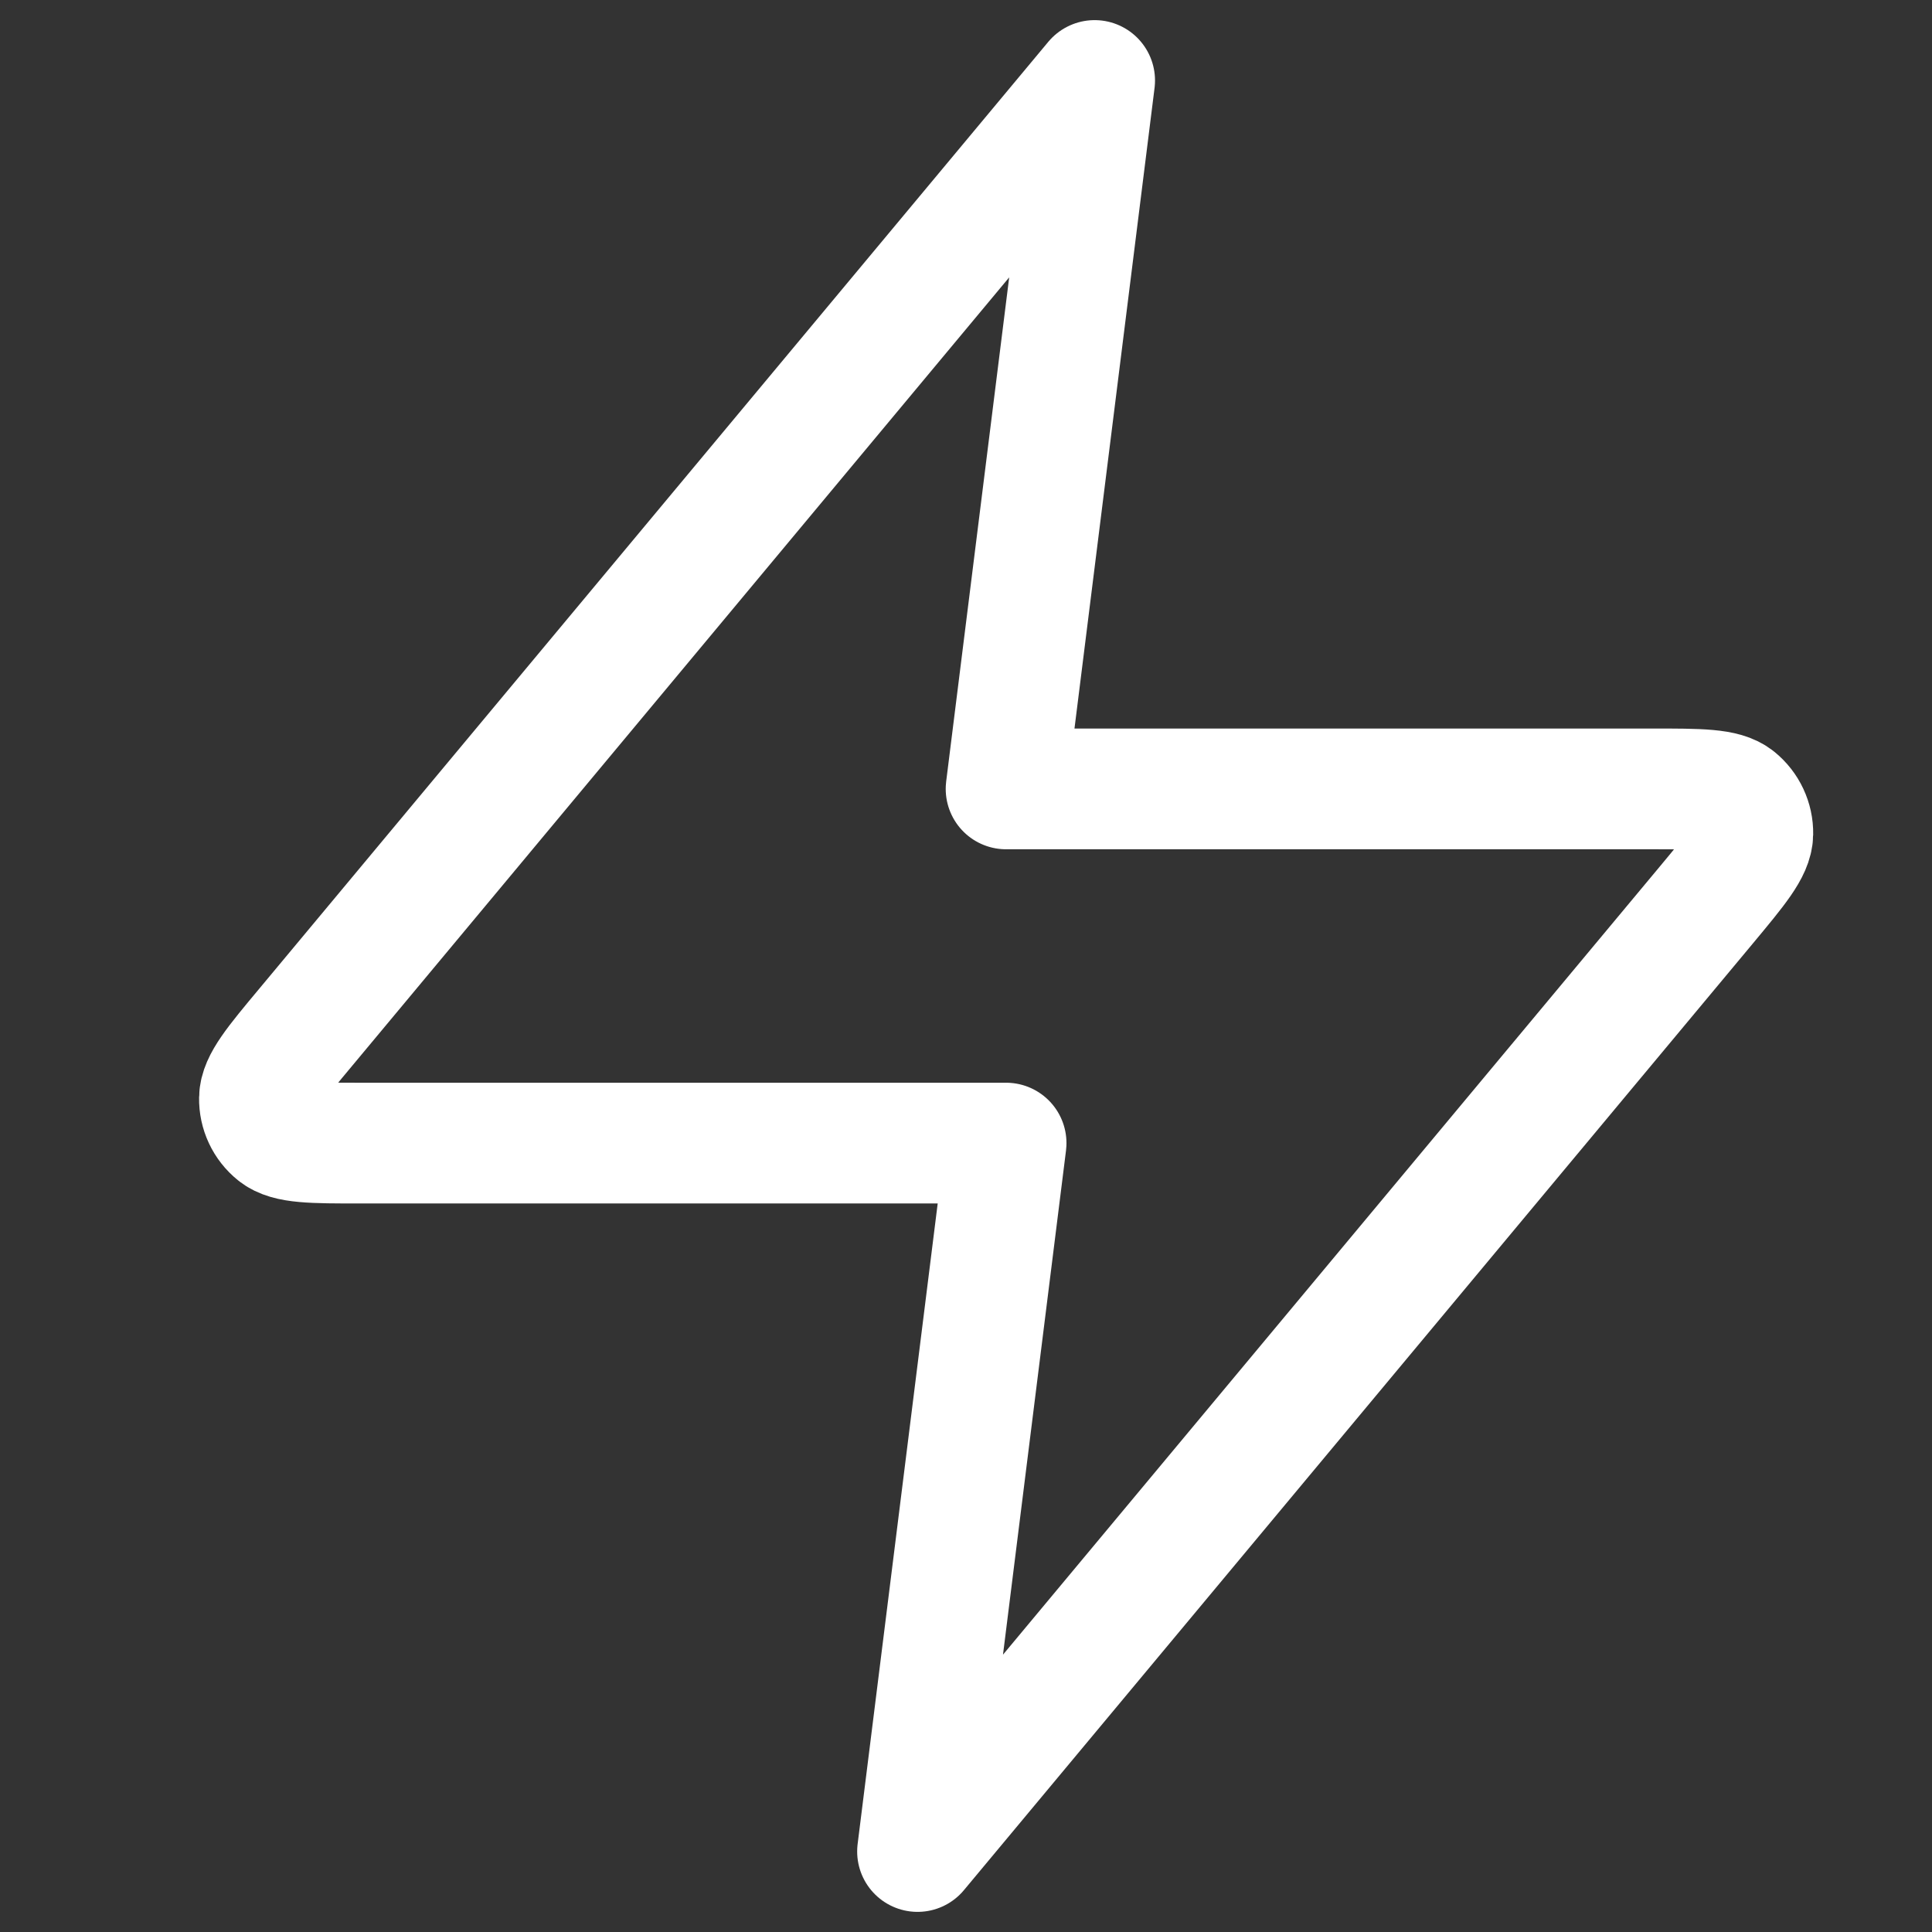 <svg width="24" height="24" viewBox="0 0 24 24" fill="none" xmlns="http://www.w3.org/2000/svg">
<rect x="0" y="0" width="24" height="24" fill="#333333" stroke="none"/>
<path d="M13.598 1L3.801 12.757C3.417 13.217 3.226 13.447 3.223 13.642C3.22 13.811 3.295 13.972 3.427 14.078C3.578 14.2 3.878 14.2 4.477 14.2H12.498L11.398 23L21.196 11.243C21.579 10.783 21.771 10.553 21.774 10.358C21.777 10.189 21.701 10.028 21.57 9.922C21.419 9.8 21.119 9.8 20.52 9.8H12.498L13.598 1Z" stroke="white" stroke-width="1.5" stroke-linecap="round" stroke-linejoin="round"/>
</svg>
